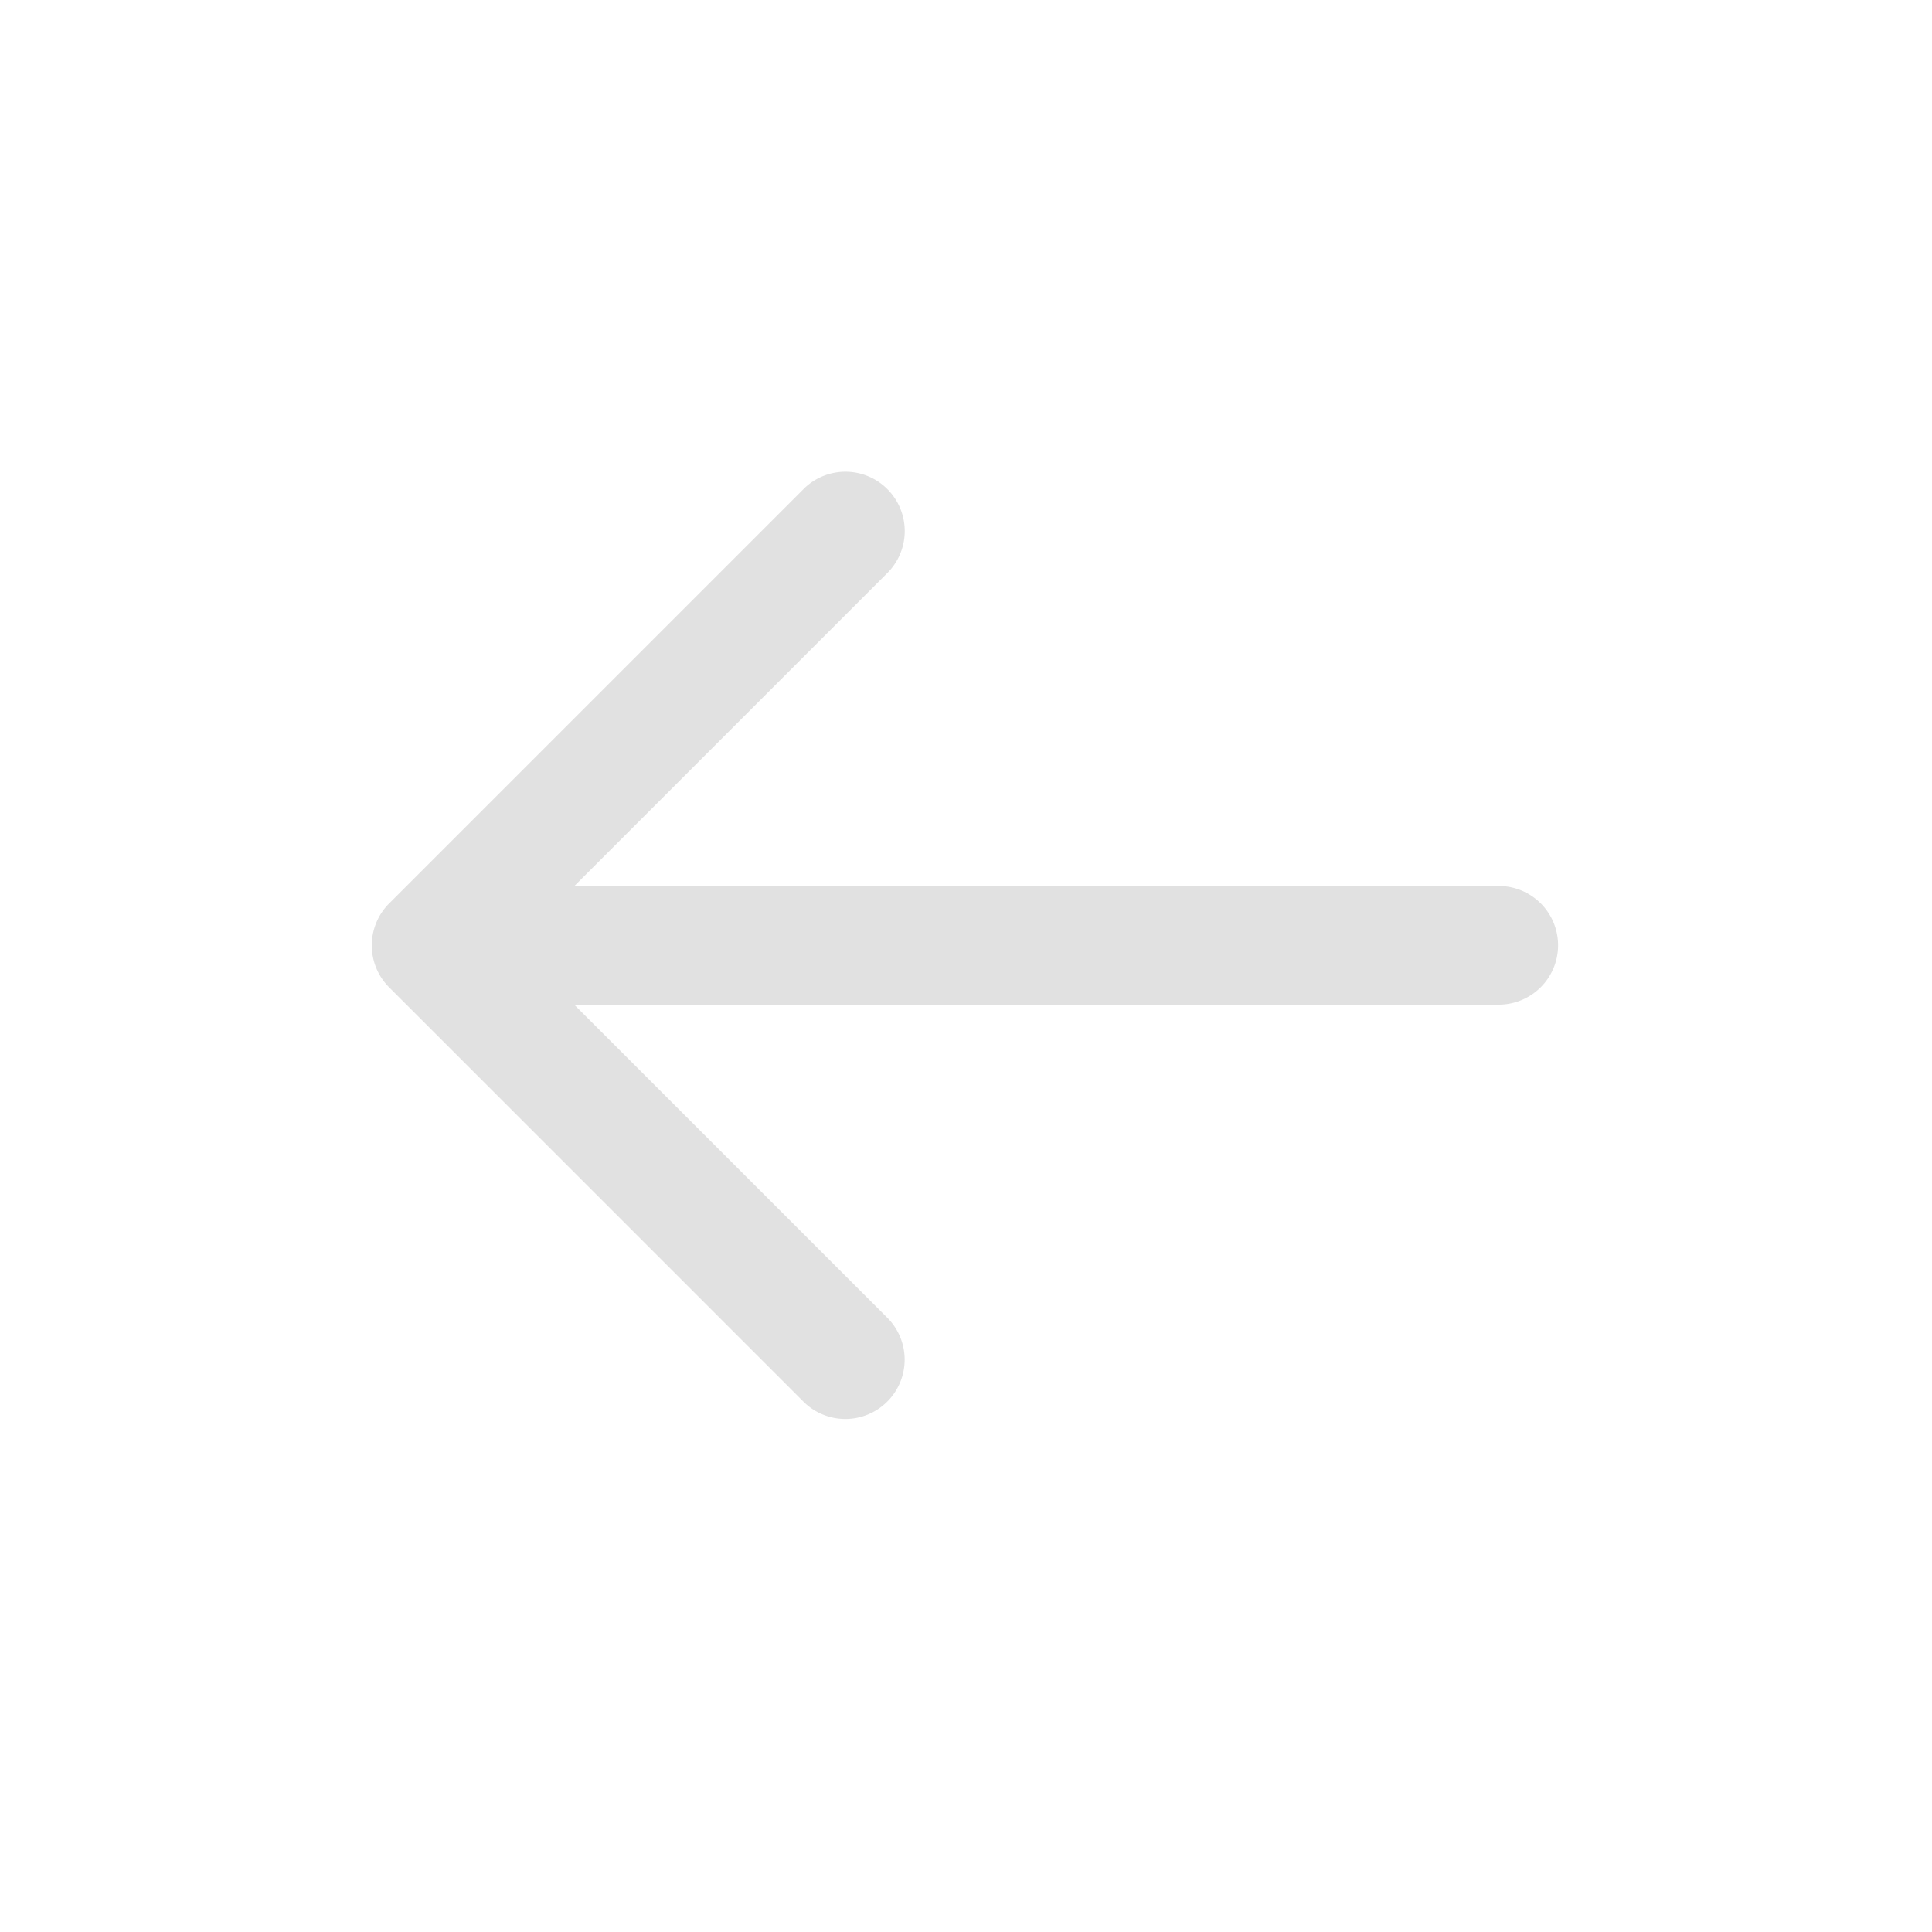 <svg xmlns="http://www.w3.org/2000/svg" width="24" height="24" viewBox="0 0 24 24">
  <g id="btn_arrow_back_black" transform="translate(3 3)">
    <rect id="사각형_2378" data-name="사각형 2378" width="24" height="24" transform="translate(-3 -3)" fill="none"/>
    <path id="btn_arrow_back_black-2" data-name="btn_arrow_back_black" d="M22,22.633H10.516l3.9,3.9a.737.737,0,0,1-1.042,1.042L8.216,22.417a.737.737,0,0,1,0-1.042l5.159-5.159a.737.737,0,0,1,1.042,1.042l-3.9,3.9H22a.737.737,0,0,1,0,1.474Z" transform="translate(-6.382 -13.152)" fill="#e1e1e1"/>
  </g>
</svg>
